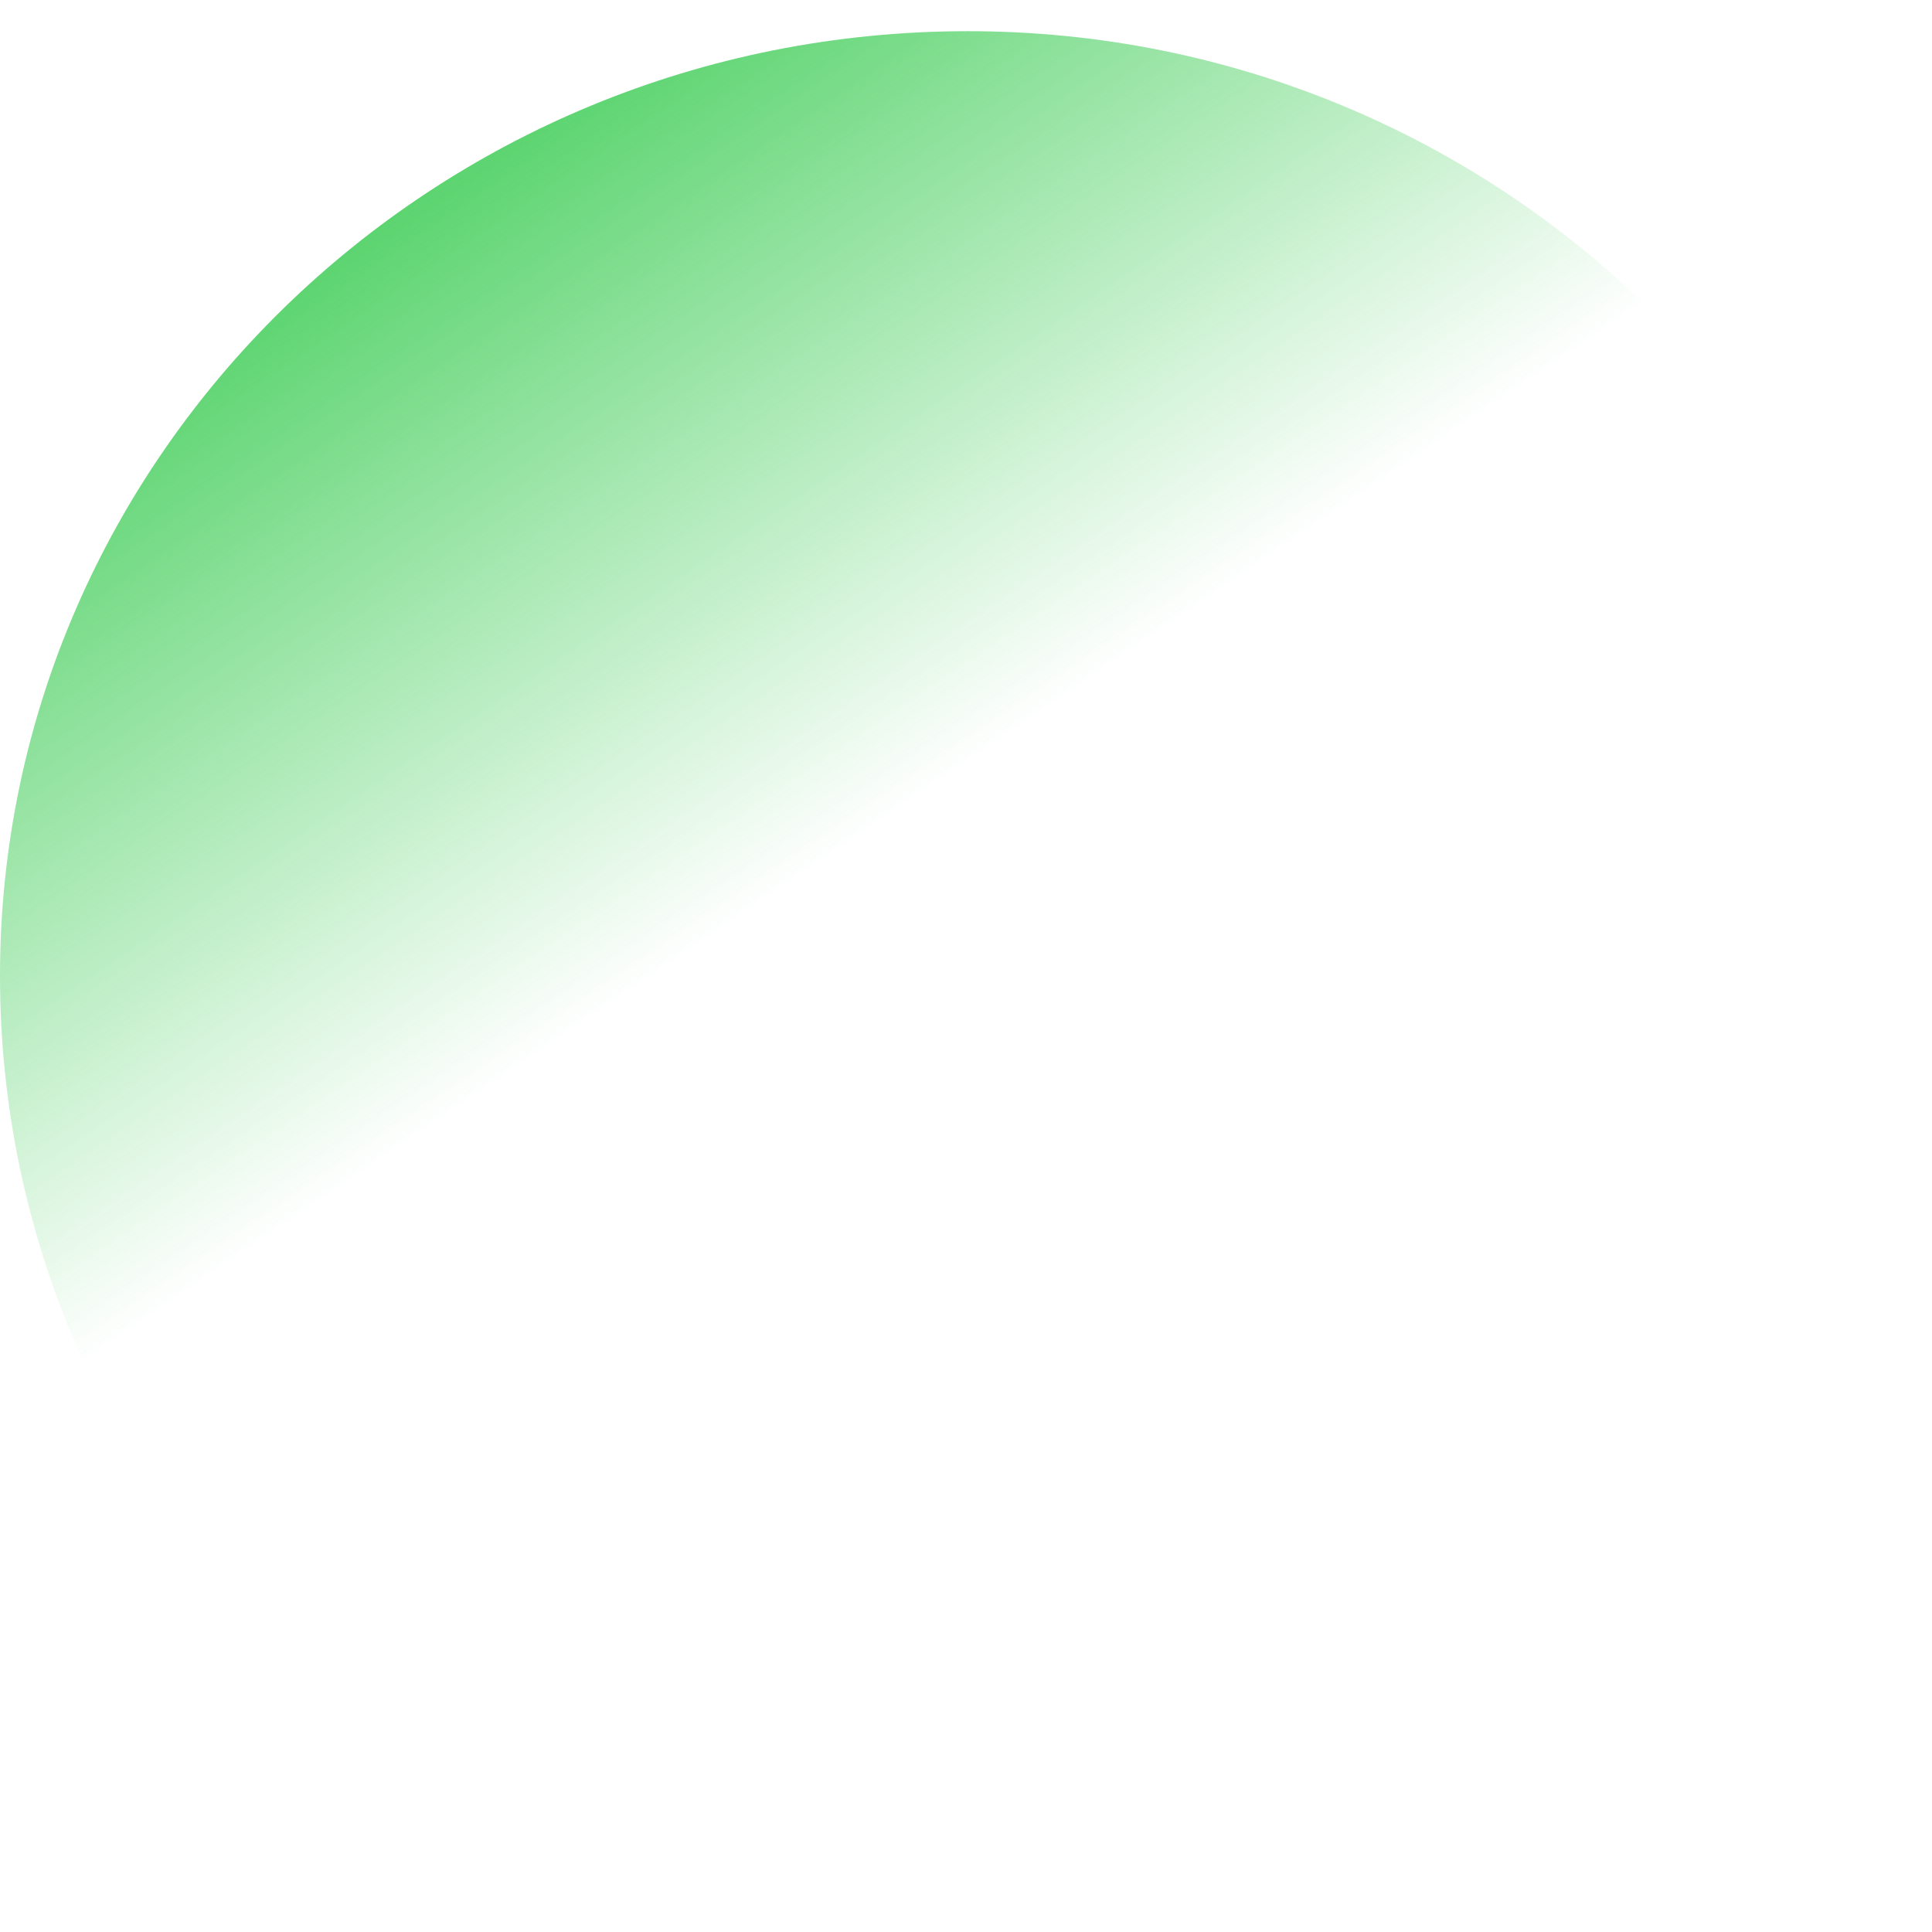 <svg width="50" height="50" viewBox="0 0 50 50" fill="none" xmlns="http://www.w3.org/2000/svg">
<path d="M0 25.252C0 11.792 11.212 0.807 25.05 0.807C38.788 0.807 50 11.792 50 25.252C50 38.81 38.788 49.795 25.05 49.795C11.212 49.795 0 38.81 0 25.252Z" fill="url(#paint0_linear_2564_197)"/>
<defs>
<linearGradient id="paint0_linear_2564_197" x1="4.5" y1="0.807" x2="35.135" y2="45.972" gradientUnits="userSpaceOnUse">
<stop stop-color="#22C53D"/>
<stop offset="0.5" stop-color="#22C53D" stop-opacity="0"/>
<stop offset="1" stop-color="#22C53D" stop-opacity="0"/>
</linearGradient>
</defs>
</svg>
